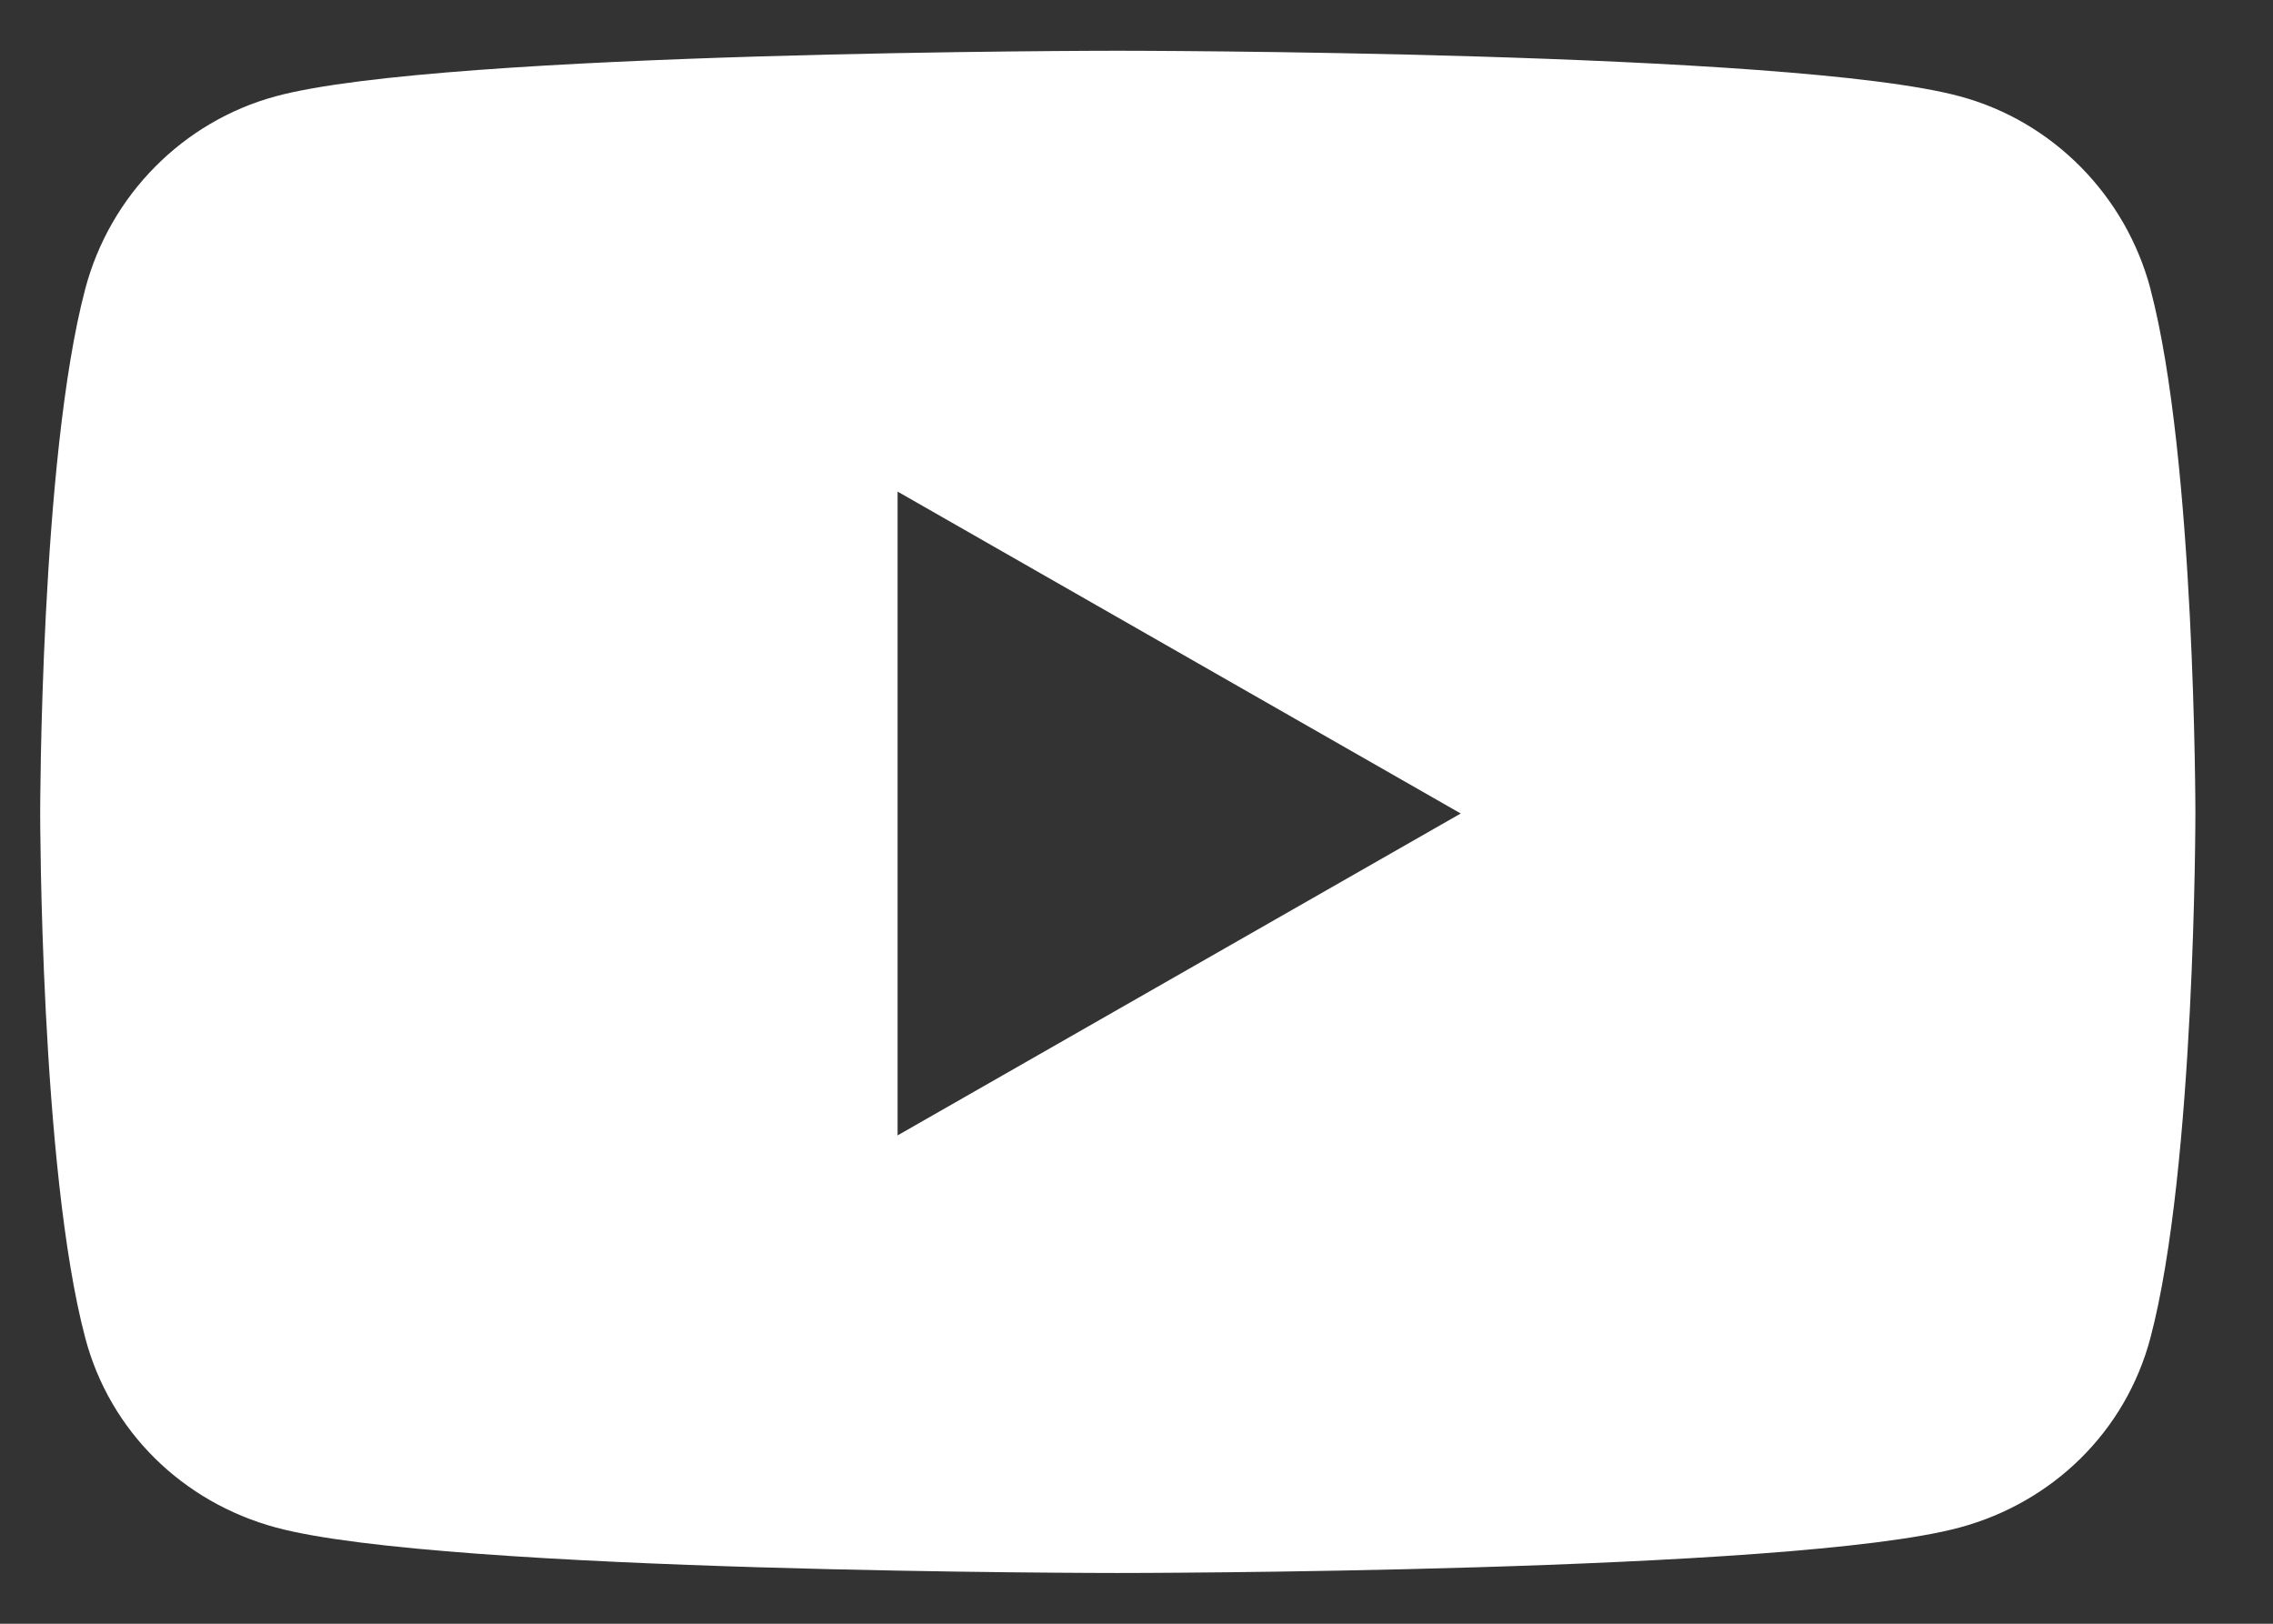 <svg width="28" height="20" viewBox="0 0 28 20" fill="none" xmlns="http://www.w3.org/2000/svg">
<rect x="0" y="0" width="28" height="20" fill="#333333" stroke="none"/>
<path d="M26.491 3.56C26.185 2.405 25.286 1.495 24.144 1.187C22.072 0.625 13.769 0.625 13.769 0.625C13.769 0.625 5.466 0.625 3.397 1.186C2.255 1.495 1.355 2.404 1.05 3.559C0.495 5.652 0.495 10.019 0.495 10.019C0.495 10.019 0.495 14.386 1.05 16.479C1.355 17.634 2.255 18.505 3.397 18.814C5.466 19.375 13.769 19.375 13.769 19.375C13.769 19.375 22.072 19.375 24.143 18.814C25.285 18.505 26.184 17.634 26.49 16.479C27.044 14.386 27.044 10.019 27.044 10.019C27.044 10.019 27.044 5.652 26.49 3.559L26.491 3.56ZM11.057 13.984V6.055L17.994 10.02L11.057 13.985V13.984Z" fill="white"/>
</svg>
